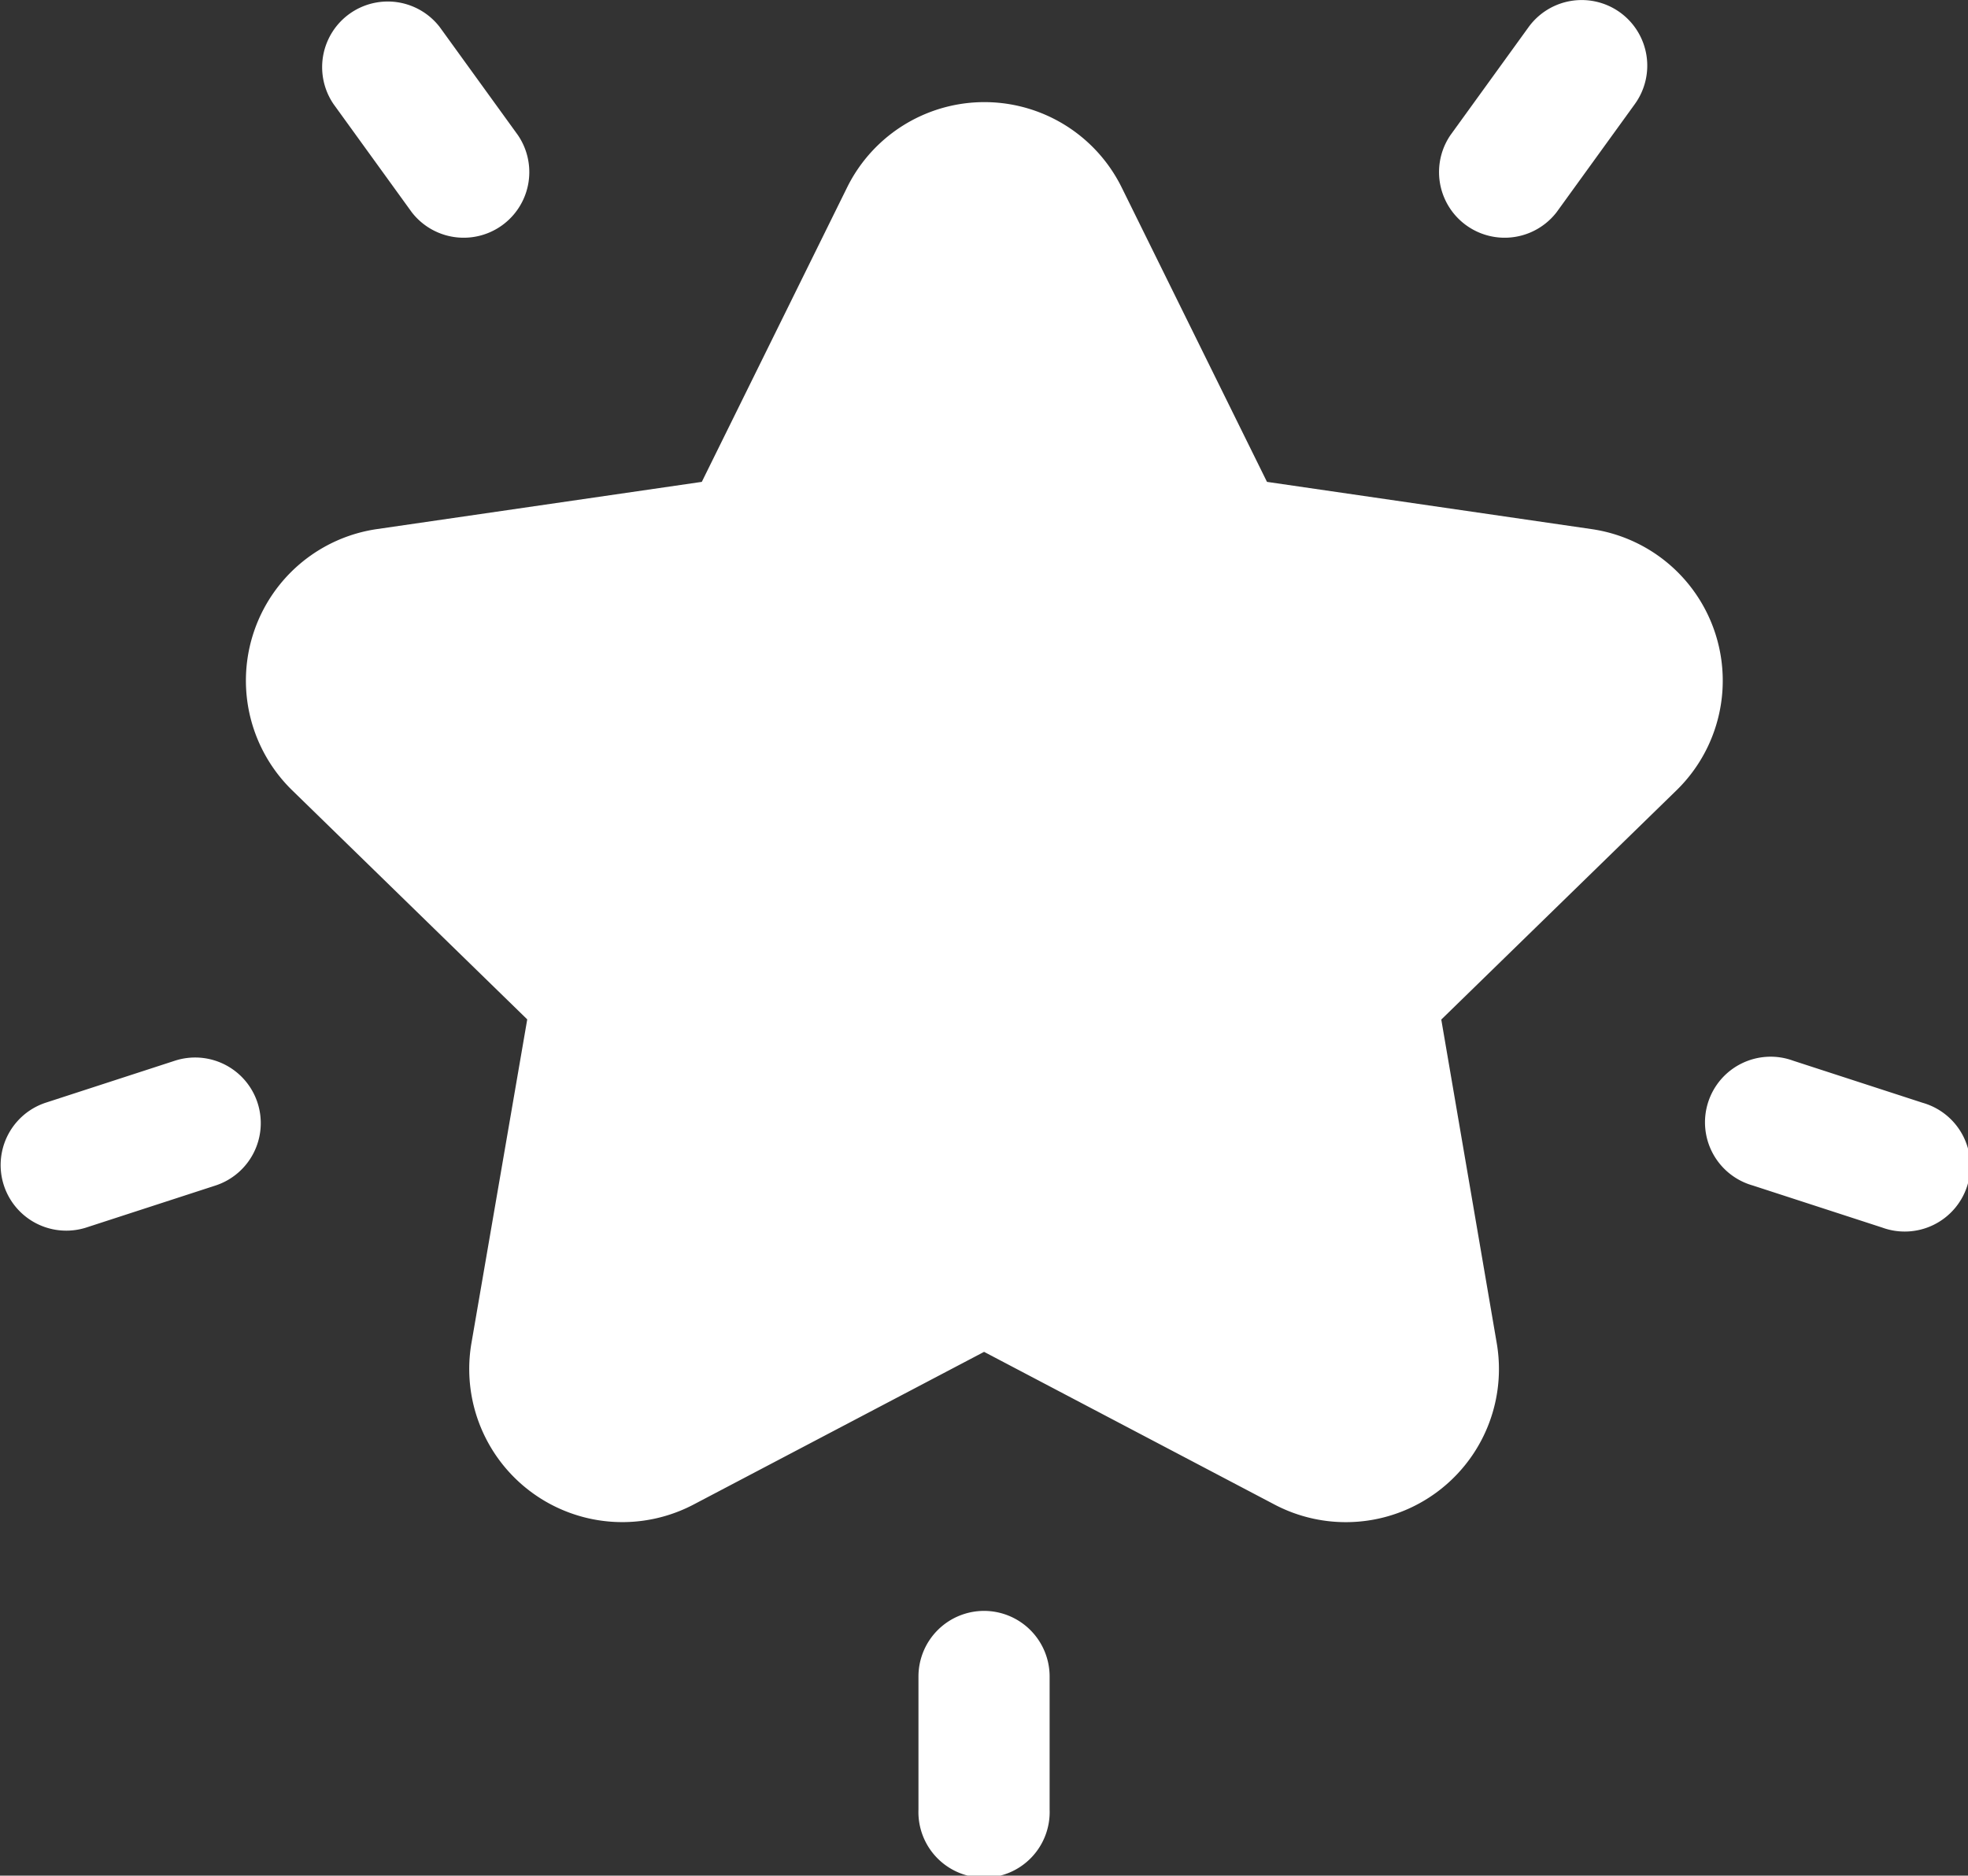 <svg xmlns="http://www.w3.org/2000/svg" width="22.672" height="21.607" viewBox="0 0 22.672 21.607">
  <rect x="0" y="0" width="22.672" height="21.607" fill="#333333" stroke="none"/>
  <g id="star_2_" data-name="star (2)" transform="translate(0.001 -12.023)">
    <g id="Group_595" data-name="Group 595" transform="translate(2.826 13.2)">
      <g id="Group_594" data-name="Group 594" transform="translate(0 0)">
        <path id="Path_1314" data-name="Path 1314" d="M79.339,43.522,75.6,42.978l-1.674-3.392a1.764,1.764,0,0,0-3.163,0l-1.674,3.392-3.743.544a1.764,1.764,0,0,0-.977,3.008l2.709,2.64L66.435,52.9a1.764,1.764,0,0,0,2.559,1.859L72.341,53l3.348,1.76A1.764,1.764,0,0,0,78.247,52.9l-.639-3.728,2.709-2.64A1.764,1.764,0,0,0,79.339,43.522Z" transform="translate(-63.831 -38.604)" fill="#fff"/>
      </g>
    </g>
    <g id="Group_597" data-name="Group 597" transform="translate(3.694 12.023)">
      <g id="Group_596" data-name="Group 596" transform="translate(0 0)">
        <path id="Path_1315" data-name="Path 1315" d="M85.717,13.579l-.9-1.244a.756.756,0,0,0-1.223.888l.9,1.244a.756.756,0,0,0,1.223-.888Z" transform="translate(-83.446 -12.023)" fill="#fff"/>
      </g>
    </g>
    <g id="Group_599" data-name="Group 599" transform="translate(-0.001 24.205)">
      <g id="Group_598" data-name="Group 598">
        <path id="Path_1316" data-name="Path 1316" d="M2.966,287.631a.756.756,0,0,0-.952-.485l-1.492.485a.756.756,0,0,0,.467,1.438l1.492-.485A.756.756,0,0,0,2.966,287.631Z" transform="translate(0.001 -287.109)" fill="#fff"/>
      </g>
    </g>
    <g id="Group_601" data-name="Group 601" transform="translate(16.561 12.024)">
      <g id="Group_600" data-name="Group 600" transform="translate(0 0)">
        <path id="Path_1317" data-name="Path 1317" d="M376.113,12.169a.756.756,0,0,0-1.056.167l-.9,1.244a.756.756,0,0,0,1.223.888l.9-1.244A.756.756,0,0,0,376.113,12.169Z" transform="translate(-374.009 -12.025)" fill="#fff"/>
      </g>
    </g>
    <g id="Group_603" data-name="Group 603" transform="translate(19.668 24.205)">
      <g id="Group_602" data-name="Group 602">
        <path id="Path_1318" data-name="Path 1318" d="M446.643,287.63l-1.492-.485a.756.756,0,1,0-.467,1.437l1.492.485a.756.756,0,1,0,.467-1.437Z" transform="translate(-444.162 -287.108)" fill="#fff"/>
      </g>
    </g>
    <g id="Group_605" data-name="Group 605" transform="translate(10.58 30.585)">
      <g id="Group_604" data-name="Group 604">
        <path id="Path_1319" data-name="Path 1319" d="M239.69,431.2a.756.756,0,0,0-.756.756v1.534a.756.756,0,1,0,1.511,0v-1.534A.756.756,0,0,0,239.69,431.2Z" transform="translate(-238.934 -431.205)" fill="#fff"/>
      </g>
    </g>
  </g>
</svg>
